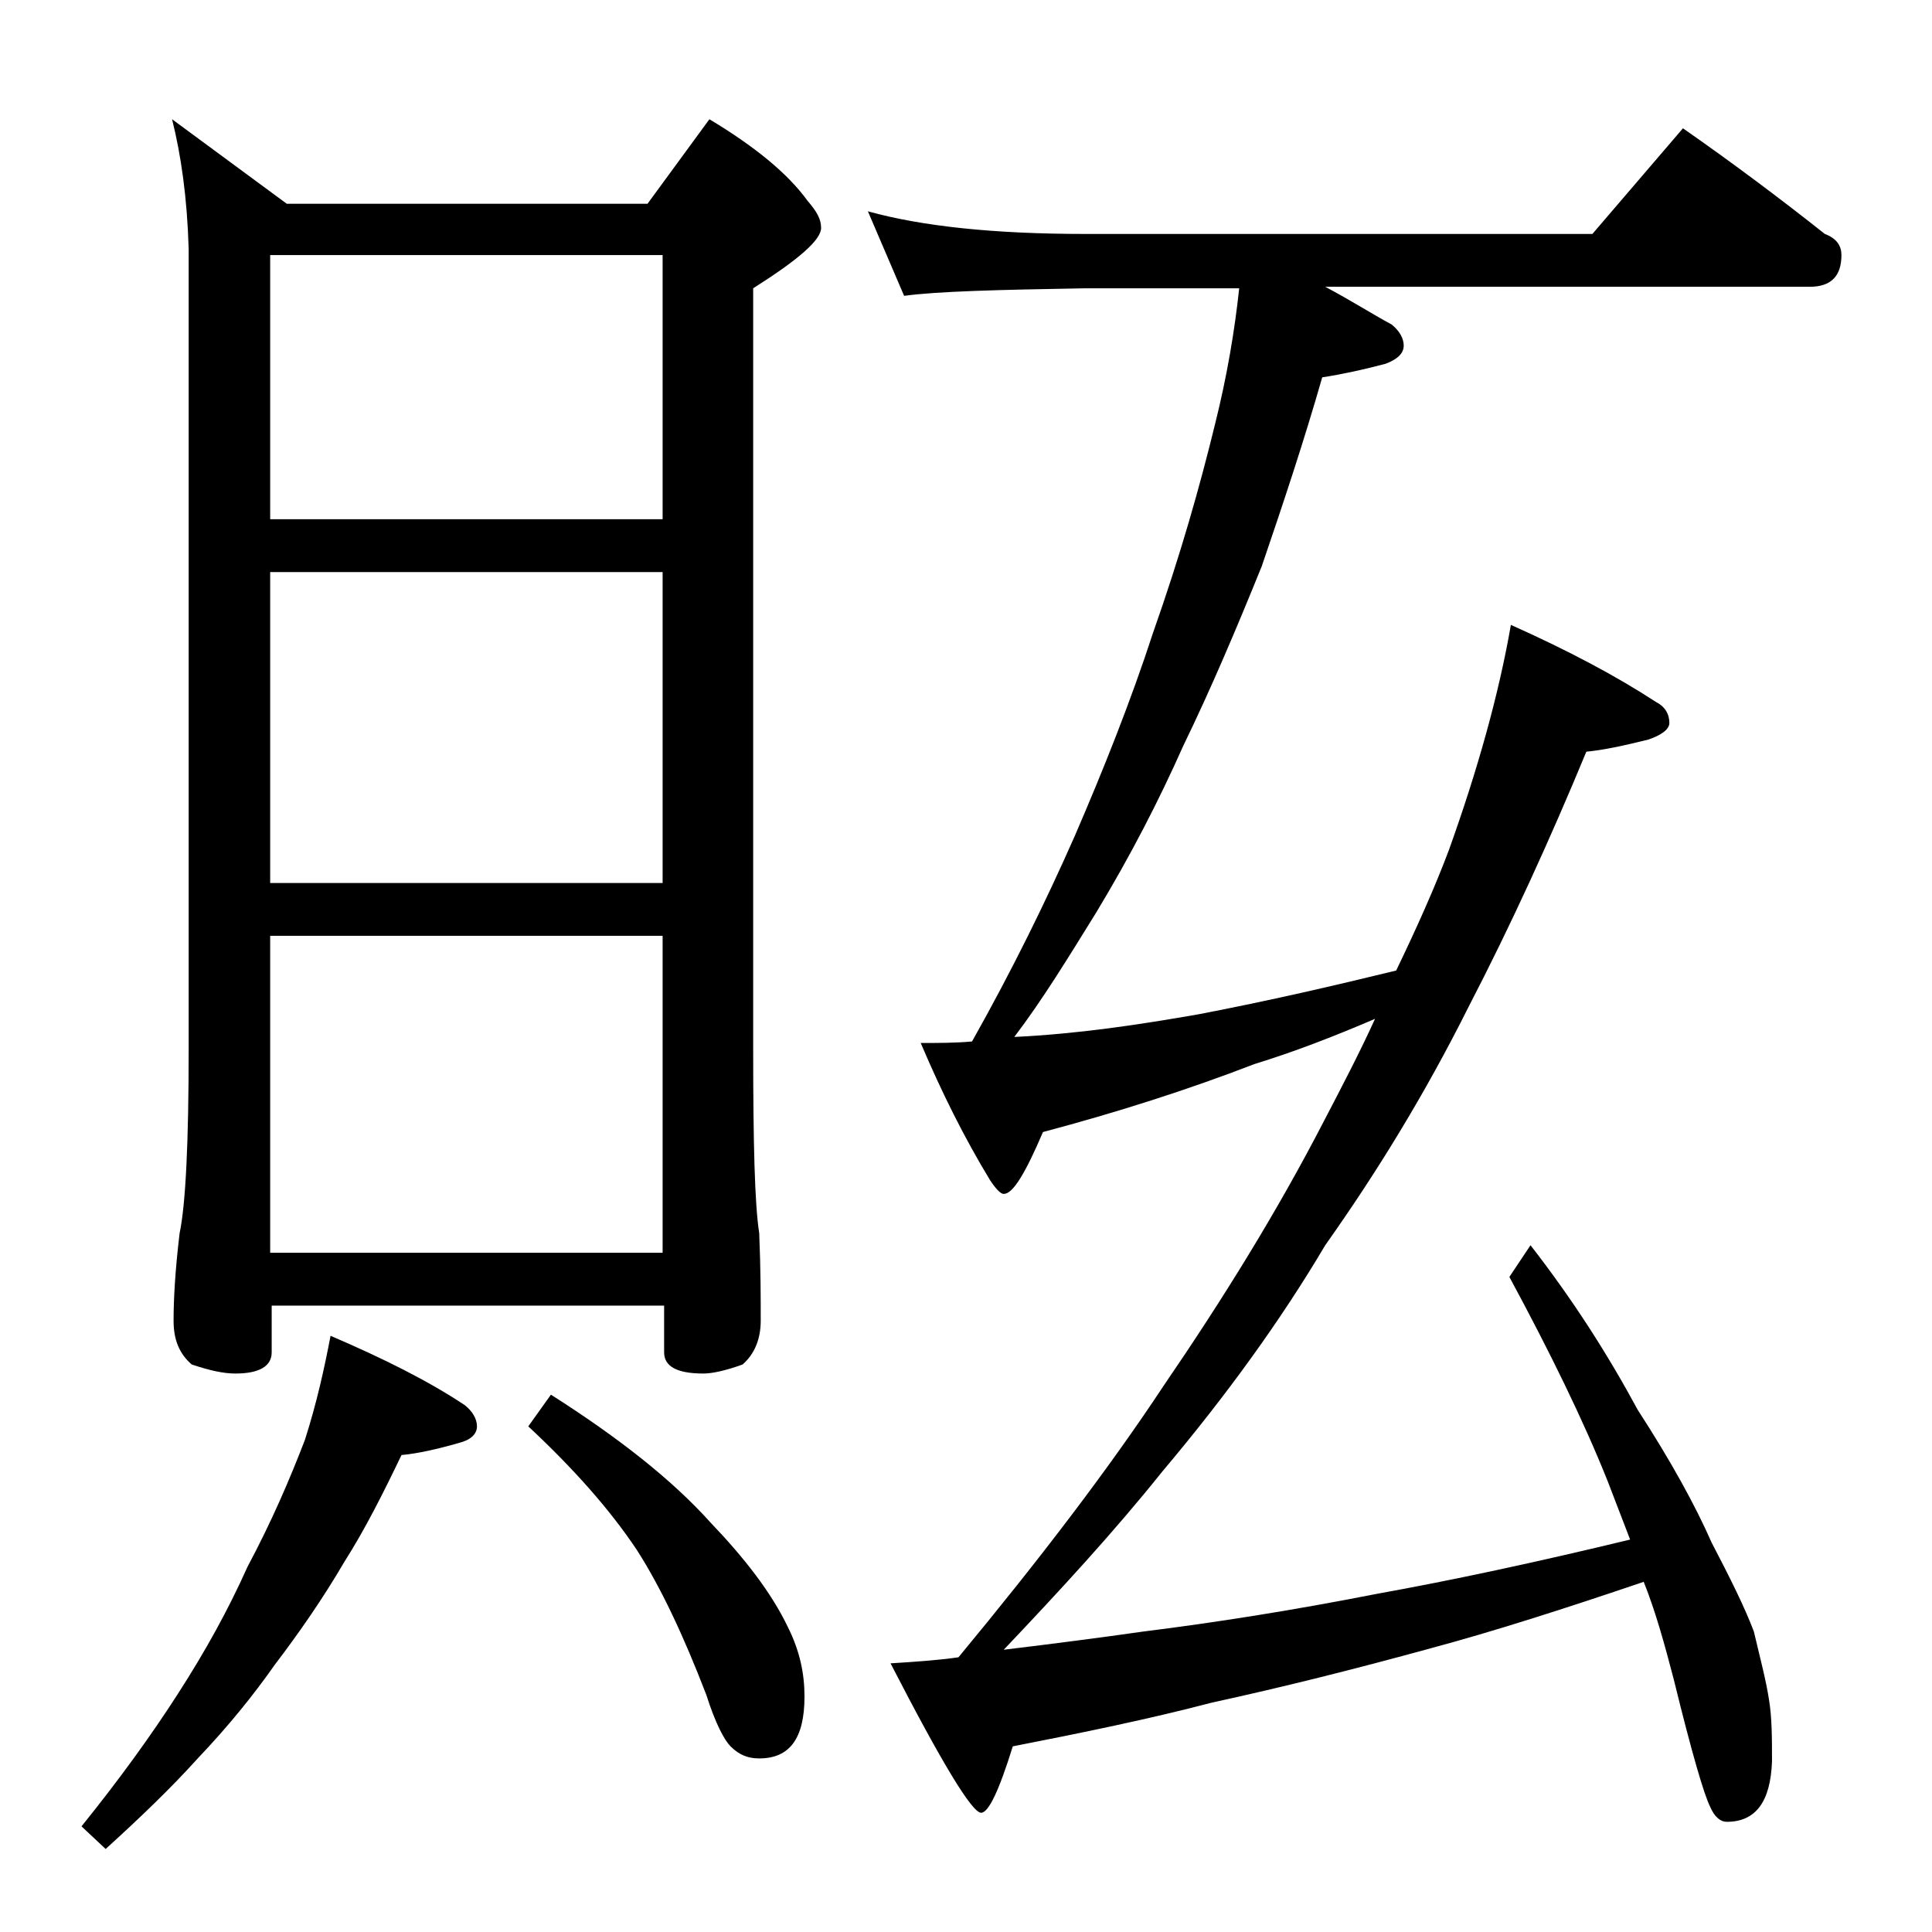 <?xml version="1.0" encoding="utf-8"?>
<!-- Generator: Adobe Illustrator 18.0.0, SVG Export Plug-In . SVG Version: 6.00 Build 0)  -->
<!DOCTYPE svg PUBLIC "-//W3C//DTD SVG 1.1//EN" "http://www.w3.org/Graphics/SVG/1.1/DTD/svg11.dtd">
<svg version="1.1" id="Layer_1" xmlns="http://www.w3.org/2000/svg" xmlns:xlink="http://www.w3.org/1999/xlink" x="0px" y="0px"
	 viewBox="0 0 128 128" enable-background="new 0 0 128 128" xml:space="preserve">
<path d="M21.9,88.5c3.5,1.5,6.5,3,8.9,4.6c0.5,0.4,0.8,0.9,0.8,1.4s-0.4,0.9-1.2,1.1c-1.4,0.4-2.7,0.7-3.8,0.8
	c-1.2,2.5-2.4,4.9-3.8,7.1c-1.4,2.4-3,4.7-4.6,6.8c-1.4,2-3.1,4.1-5.1,6.2c-1.8,2-3.9,4-6.1,6L5.4,121c2.5-3.1,4.6-6,6.4-8.8
	s3.3-5.5,4.6-8.4c1.6-3,2.8-5.8,3.8-8.4C21,92.9,21.5,90.6,21.9,88.5z M11.4,7.9l7.6,5.6h23.9L47,7.9c3,1.8,5.2,3.6,6.5,5.4
	c0.6,0.7,0.9,1.2,0.9,1.8c0,0.8-1.5,2.1-4.5,4v50.4c0,6.2,0.1,10.3,0.4,12.2c0.1,2.4,0.1,4.3,0.1,5.8c0,1.2-0.4,2.2-1.2,2.9
	c-1.1,0.4-2,0.6-2.6,0.6c-1.8,0-2.6-0.5-2.6-1.4v-3.1h-26v3.1c0,0.9-0.8,1.4-2.4,1.4c-0.8,0-1.7-0.2-2.9-0.6
	c-0.8-0.7-1.2-1.6-1.2-2.9c0-1.4,0.1-3.3,0.4-5.8c0.4-1.9,0.6-6,0.6-12.2v-53C12.4,13.1,12,10.3,11.4,7.9z M17.9,34.4h26V16.9h-26
	V34.4z M17.9,58.5h26V37.9h-26V58.5z M17.9,83h26V62h-26V83z M36.5,92.4c4.4,2.8,8,5.6,10.6,8.5c2.2,2.3,4,4.6,5.1,6.9
	c0.8,1.6,1.1,3.1,1.1,4.6c0,2.8-1,4.1-3,4.1c-0.7,0-1.3-0.2-1.9-0.8c-0.4-0.4-1-1.5-1.6-3.4c-1.5-3.9-3-7.1-4.6-9.6
	c-1.8-2.7-4.2-5.4-7.2-8.2L36.5,92.4z M57.5,14c3.6,1,8.4,1.5,14.4,1.5h33.6l6-7c3.3,2.3,6.5,4.7,9.4,7c0.8,0.3,1.1,0.8,1.1,1.4
	c0,1.4-0.7,2.1-2.1,2.1H87.8c1.7,0.9,3.1,1.8,4.4,2.5c0.5,0.4,0.8,0.9,0.8,1.4s-0.4,0.9-1.2,1.2c-1.5,0.4-2.9,0.7-4.2,0.9
	c-1.2,4.2-2.6,8.4-4,12.5c-1.7,4.2-3.4,8.2-5.2,11.9c-1.6,3.6-3.5,7.3-5.8,11.1c-1.8,2.9-3.5,5.7-5.4,8.2c4.2-0.2,8.2-0.8,12.2-1.5
	c4.7-0.9,9-1.9,13.1-2.9c1.4-2.9,2.6-5.6,3.5-8c1.9-5.3,3.3-10.3,4.1-14.9c3.8,1.7,7,3.4,9.6,5.1c0.6,0.3,0.9,0.8,0.9,1.4
	c0,0.4-0.5,0.8-1.4,1.1c-1.6,0.4-3,0.7-4.1,0.8c-2.4,5.8-5,11.5-7.8,16.9c-2.9,5.8-6.1,11-9.5,15.8c-2.9,4.9-6.5,9.9-10.8,15
	c-3.2,4-6.8,7.9-10.5,11.8c3.3-0.4,6.4-0.8,9.2-1.2c4.8-0.6,9.9-1.4,15.5-2.5c5-0.9,10.6-2.1,16.8-3.6c-0.5-1.3-1-2.6-1.5-3.9
	c-1.6-4-3.8-8.5-6.5-13.5l1.4-2.1c2.8,3.6,5.1,7.2,7.1,10.9c2.2,3.4,3.8,6.3,4.9,8.8c1.2,2.3,2.2,4.3,2.8,5.9c0.4,1.7,0.8,3.2,1,4.5
	c0.2,1.2,0.2,2.6,0.2,4.1c-0.1,2.7-1.1,4-3,4c-0.4,0-0.8-0.3-1.1-1c-0.4-0.8-1.2-3.5-2.4-8.4c-0.6-2.3-1.2-4.5-2-6.5
	c-5.3,1.8-10,3.3-14.1,4.4c-5.1,1.4-9.9,2.6-14.5,3.6c-4.2,1.1-8.6,2-13.2,2.9c-0.9,2.9-1.6,4.4-2.1,4.4c-0.6,0-2.6-3.3-6-9.9
	c1.6-0.1,3.1-0.2,4.5-0.4c5.3-6.4,9.9-12.4,13.6-18c3.9-5.7,7.5-11.5,10.6-17.5c1.2-2.3,2.4-4.6,3.4-6.8c-2.8,1.2-5.4,2.2-8,3
	c-4.4,1.7-9.1,3.2-14,4.5c-1.2,2.8-2,4.1-2.6,4.1c-0.2,0-0.5-0.3-0.9-0.9c-1.7-2.8-3.2-5.8-4.6-9.1c1.2,0,2.3,0,3.4-0.1
	c2.7-4.8,4.9-9.3,6.8-13.6c1.9-4.4,3.7-8.9,5.2-13.5c1.8-5.1,3.1-9.7,4.1-13.8c0.8-3.2,1.3-6.2,1.6-9H71.9c-5.8,0.1-9.8,0.2-12,0.5
	L57.5,14z"/>
</svg>
